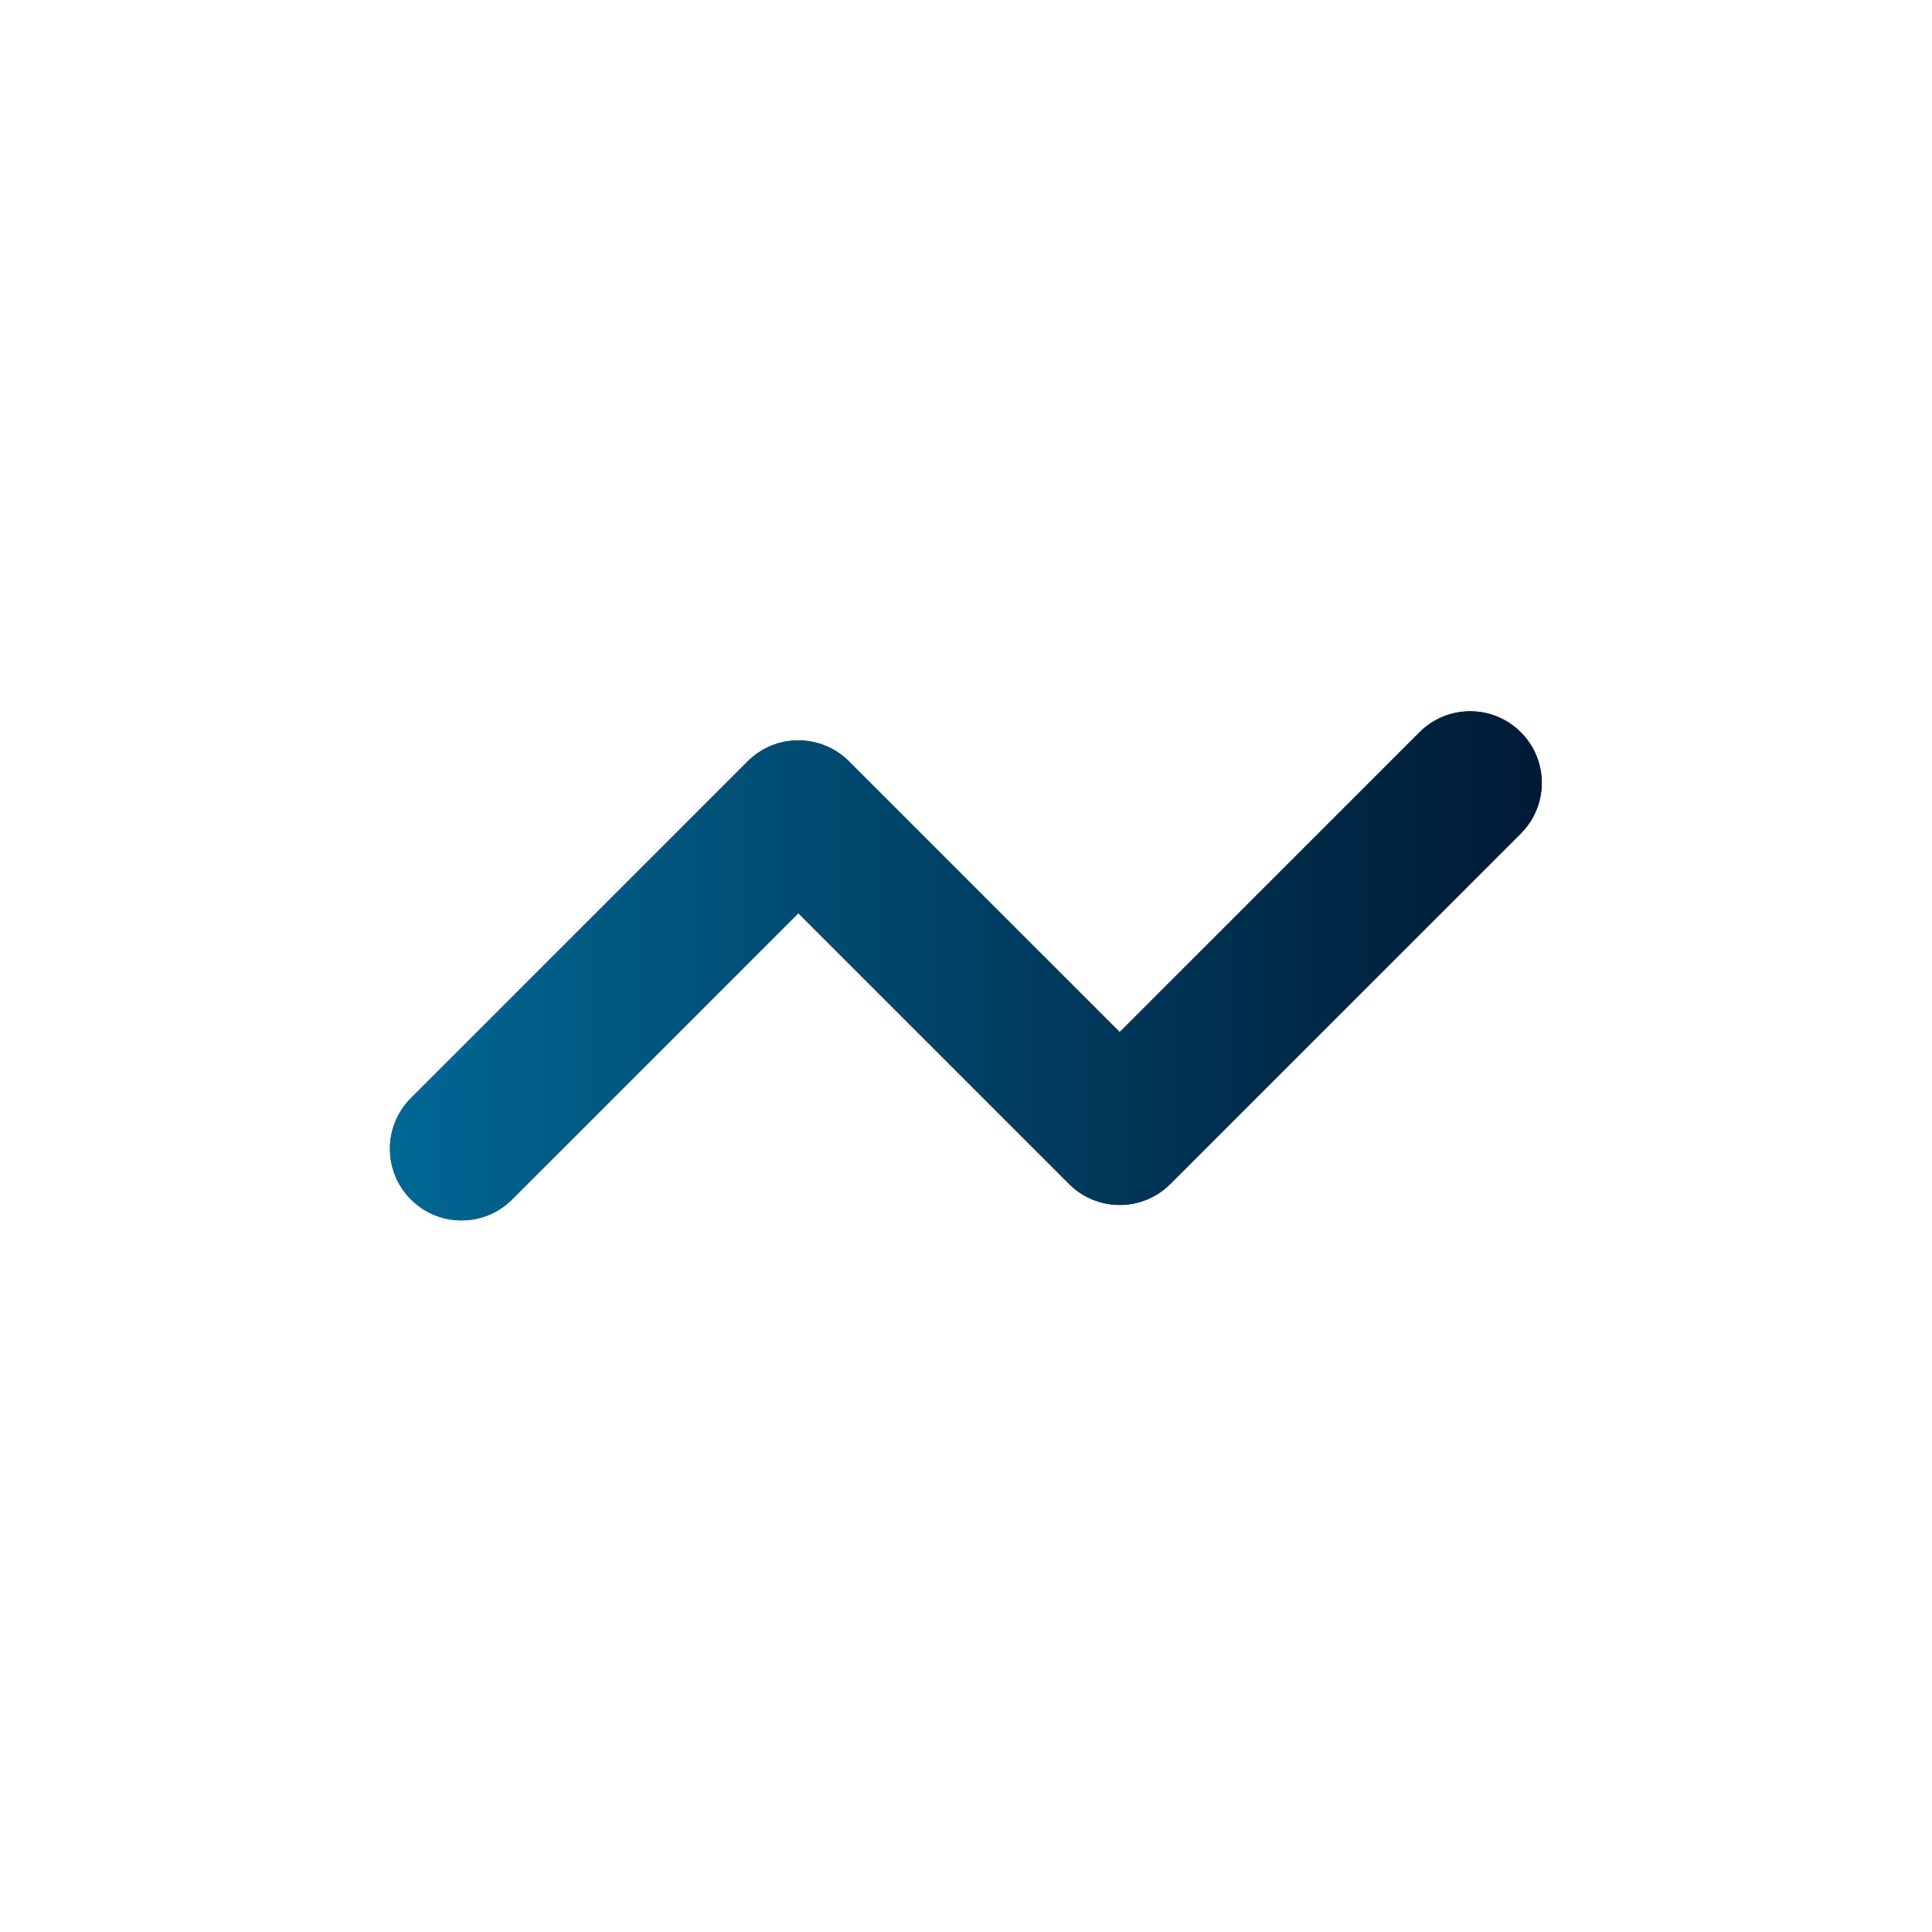 <svg xmlns="http://www.w3.org/2000/svg" version="1.1" xmlns:xlink="http://www.w3.org/1999/xlink" xmlns:svgjs="http://svgjs.dev/svgjs" width="1000" height="1000"><style>
    #light-icon {
      display: inline;
    }
    #dark-icon {
      display: none;
    }

    @media (prefers-color-scheme: dark) {
      #light-icon {
        display: none;
      }
      #dark-icon {
        display: inline;
      }
    }
  </style><g id="light-icon"><svg xmlns="http://www.w3.org/2000/svg" version="1.1" xmlns:xlink="http://www.w3.org/1999/xlink" xmlns:svgjs="http://svgjs.dev/svgjs" width="1000" height="1000"><g clip-path="url(#SvgjsClipPath1021)"><rect width="1000" height="1000" fill="#ffffff"></rect><g transform="matrix(0.648,0,0,0.648,150,150)"><svg xmlns="http://www.w3.org/2000/svg" version="1.1" xmlns:xlink="http://www.w3.org/1999/xlink" xmlns:svgjs="http://svgjs.dev/svgjs" width="1080" height="1080"><svg version="1.1" id="Layer_1" xmlns="http://www.w3.org/2000/svg" xmlns:xlink="http://www.w3.org/1999/xlink" x="0px" y="0px" viewBox="0 0 1080 1080" style="enable-background:new 0 0 1080 1080;" xml:space="preserve">
<style type="text/css">
	.st0{fill:url(#SVGID_1_);}
	.st1{fill:url(#SVGID_00000027577584133312492300000013982100770262728888_);}
</style>
<g>
	<g>
		
			<linearGradient id="SVGID_1_" gradientUnits="userSpaceOnUse" x1="79.955" y1="540.002" x2="1000.035" y2="540.002" gradientTransform="matrix(1 0 0 -1 0 1080)">
			<stop offset="0" style="stop-color:#006794"></stop>
			<stop offset="1" style="stop-color:#001A35"></stop>
		</linearGradient>
		<path class="st0" d="M137.16,743.34c-14.64,0-29.28-5.59-40.45-16.76c-22.34-22.34-22.34-58.56,0-80.89l269.04-269.04
			c22.34-22.34,58.56-22.34,80.89,0L662.9,592.9l239.49-239.49c22.34-22.34,58.56-22.34,80.89,0c22.34,22.34,22.34,58.56,0,80.9
			L703.35,714.24c-22.34,22.34-58.56,22.34-80.89,0L406.2,497.99L177.61,726.58C166.44,737.75,151.8,743.34,137.16,743.34z"></path>
	</g>
	<g>
		<g>
			
				<linearGradient id="SVGID_00000041983551192533322380000002827183047091628163_" gradientUnits="userSpaceOnUse" x1="79.955" y1="540.002" x2="1000.035" y2="540.002" gradientTransform="matrix(1 0 0 -1 0 1080)">
				<stop offset="0" style="stop-color:#006794"></stop>
				<stop offset="1" style="stop-color:#001A35"></stop>
			</linearGradient>
			<path style="fill:url(#SVGID_00000041983551192533322380000002827183047091628163_);" d="M137.16,743.34
				c-14.64,0-29.28-5.59-40.45-16.76c-22.34-22.34-22.34-58.56,0-80.89l269.04-269.04c22.34-22.34,58.56-22.34,80.89,0L662.9,592.9
				l239.49-239.49c22.34-22.34,58.56-22.34,80.89,0c22.34,22.34,22.34,58.56,0,80.9L703.35,714.24c-22.34,22.34-58.56,22.34-80.89,0
				L406.2,497.99L177.61,726.58C166.44,737.75,151.8,743.34,137.16,743.34z"></path>
		</g>
	</g>
</g>
</svg></svg></g></g><defs><clipPath id="SvgjsClipPath1021"><rect width="1000" height="1000" x="0" y="0" rx="350" ry="350"></rect></clipPath></defs></svg></g><g id="dark-icon"><svg xmlns="http://www.w3.org/2000/svg" version="1.1" xmlns:xlink="http://www.w3.org/1999/xlink" xmlns:svgjs="http://svgjs.dev/svgjs" width="1000" height="1000"><g clip-path="url(#SvgjsClipPath1022)"><rect width="1000" height="1000" fill="#000000"></rect><g transform="matrix(0.648,0,0,0.648,150,150)"><svg xmlns="http://www.w3.org/2000/svg" version="1.1" xmlns:xlink="http://www.w3.org/1999/xlink" xmlns:svgjs="http://svgjs.dev/svgjs" width="1080" height="1080"><svg version="1.1" id="Layer_1" xmlns="http://www.w3.org/2000/svg" xmlns:xlink="http://www.w3.org/1999/xlink" x="0px" y="0px" viewBox="0 0 1080 1080" style="enable-background:new 0 0 1080 1080;" xml:space="preserve">
<style type="text/css">
	.st0{fill:url(#SVGID_1_);}
	.st1{fill:url(#SVGID_00000051351063950270992620000006066345044541070239_);}
</style>
<g>
	<g>
		
			<linearGradient id="SVGID_1_" gradientUnits="userSpaceOnUse" x1="79.955" y1="540.002" x2="1000.035" y2="540.002" gradientTransform="matrix(1 0 0 -1 0 1080)">
			<stop offset="0" style="stop-color:#FFFFFF"></stop>
			<stop offset="1" style="stop-color:#69A2C8"></stop>
		</linearGradient>
		<path class="st0" d="M137.16,743.34c-14.64,0-29.28-5.59-40.45-16.76c-22.34-22.34-22.34-58.56,0-80.89l269.04-269.04
			c22.34-22.34,58.56-22.34,80.89,0L662.9,592.9l239.49-239.49c22.34-22.34,58.56-22.34,80.89,0c22.34,22.34,22.34,58.56,0,80.9
			L703.35,714.24c-22.34,22.34-58.56,22.34-80.89,0L406.2,497.99L177.61,726.58C166.44,737.75,151.8,743.34,137.16,743.34z"></path>
	</g>
	<g>
		<g>
			
				<linearGradient id="SVGID_00000146469351878969088750000001719623681636348293_" gradientUnits="userSpaceOnUse" x1="79.955" y1="540.002" x2="1000.035" y2="540.002" gradientTransform="matrix(1 0 0 -1 0 1080)">
				<stop offset="0" style="stop-color:#FFFFFF"></stop>
				<stop offset="1" style="stop-color:#69A2C8"></stop>
			</linearGradient>
			<path style="fill:url(#SVGID_00000146469351878969088750000001719623681636348293_);" d="M137.16,743.34
				c-14.64,0-29.28-5.59-40.45-16.76c-22.34-22.34-22.34-58.56,0-80.89l269.04-269.04c22.34-22.34,58.56-22.34,80.89,0L662.9,592.9
				l239.49-239.49c22.34-22.34,58.56-22.34,80.89,0c22.34,22.34,22.34,58.56,0,80.9L703.35,714.24c-22.34,22.34-58.56,22.34-80.89,0
				L406.2,497.99L177.61,726.58C166.44,737.75,151.8,743.34,137.16,743.34z"></path>
		</g>
	</g>
</g>
</svg></svg></g></g><defs><clipPath id="SvgjsClipPath1022"><rect width="1000" height="1000" x="0" y="0" rx="350" ry="350"></rect></clipPath></defs></svg></g></svg>